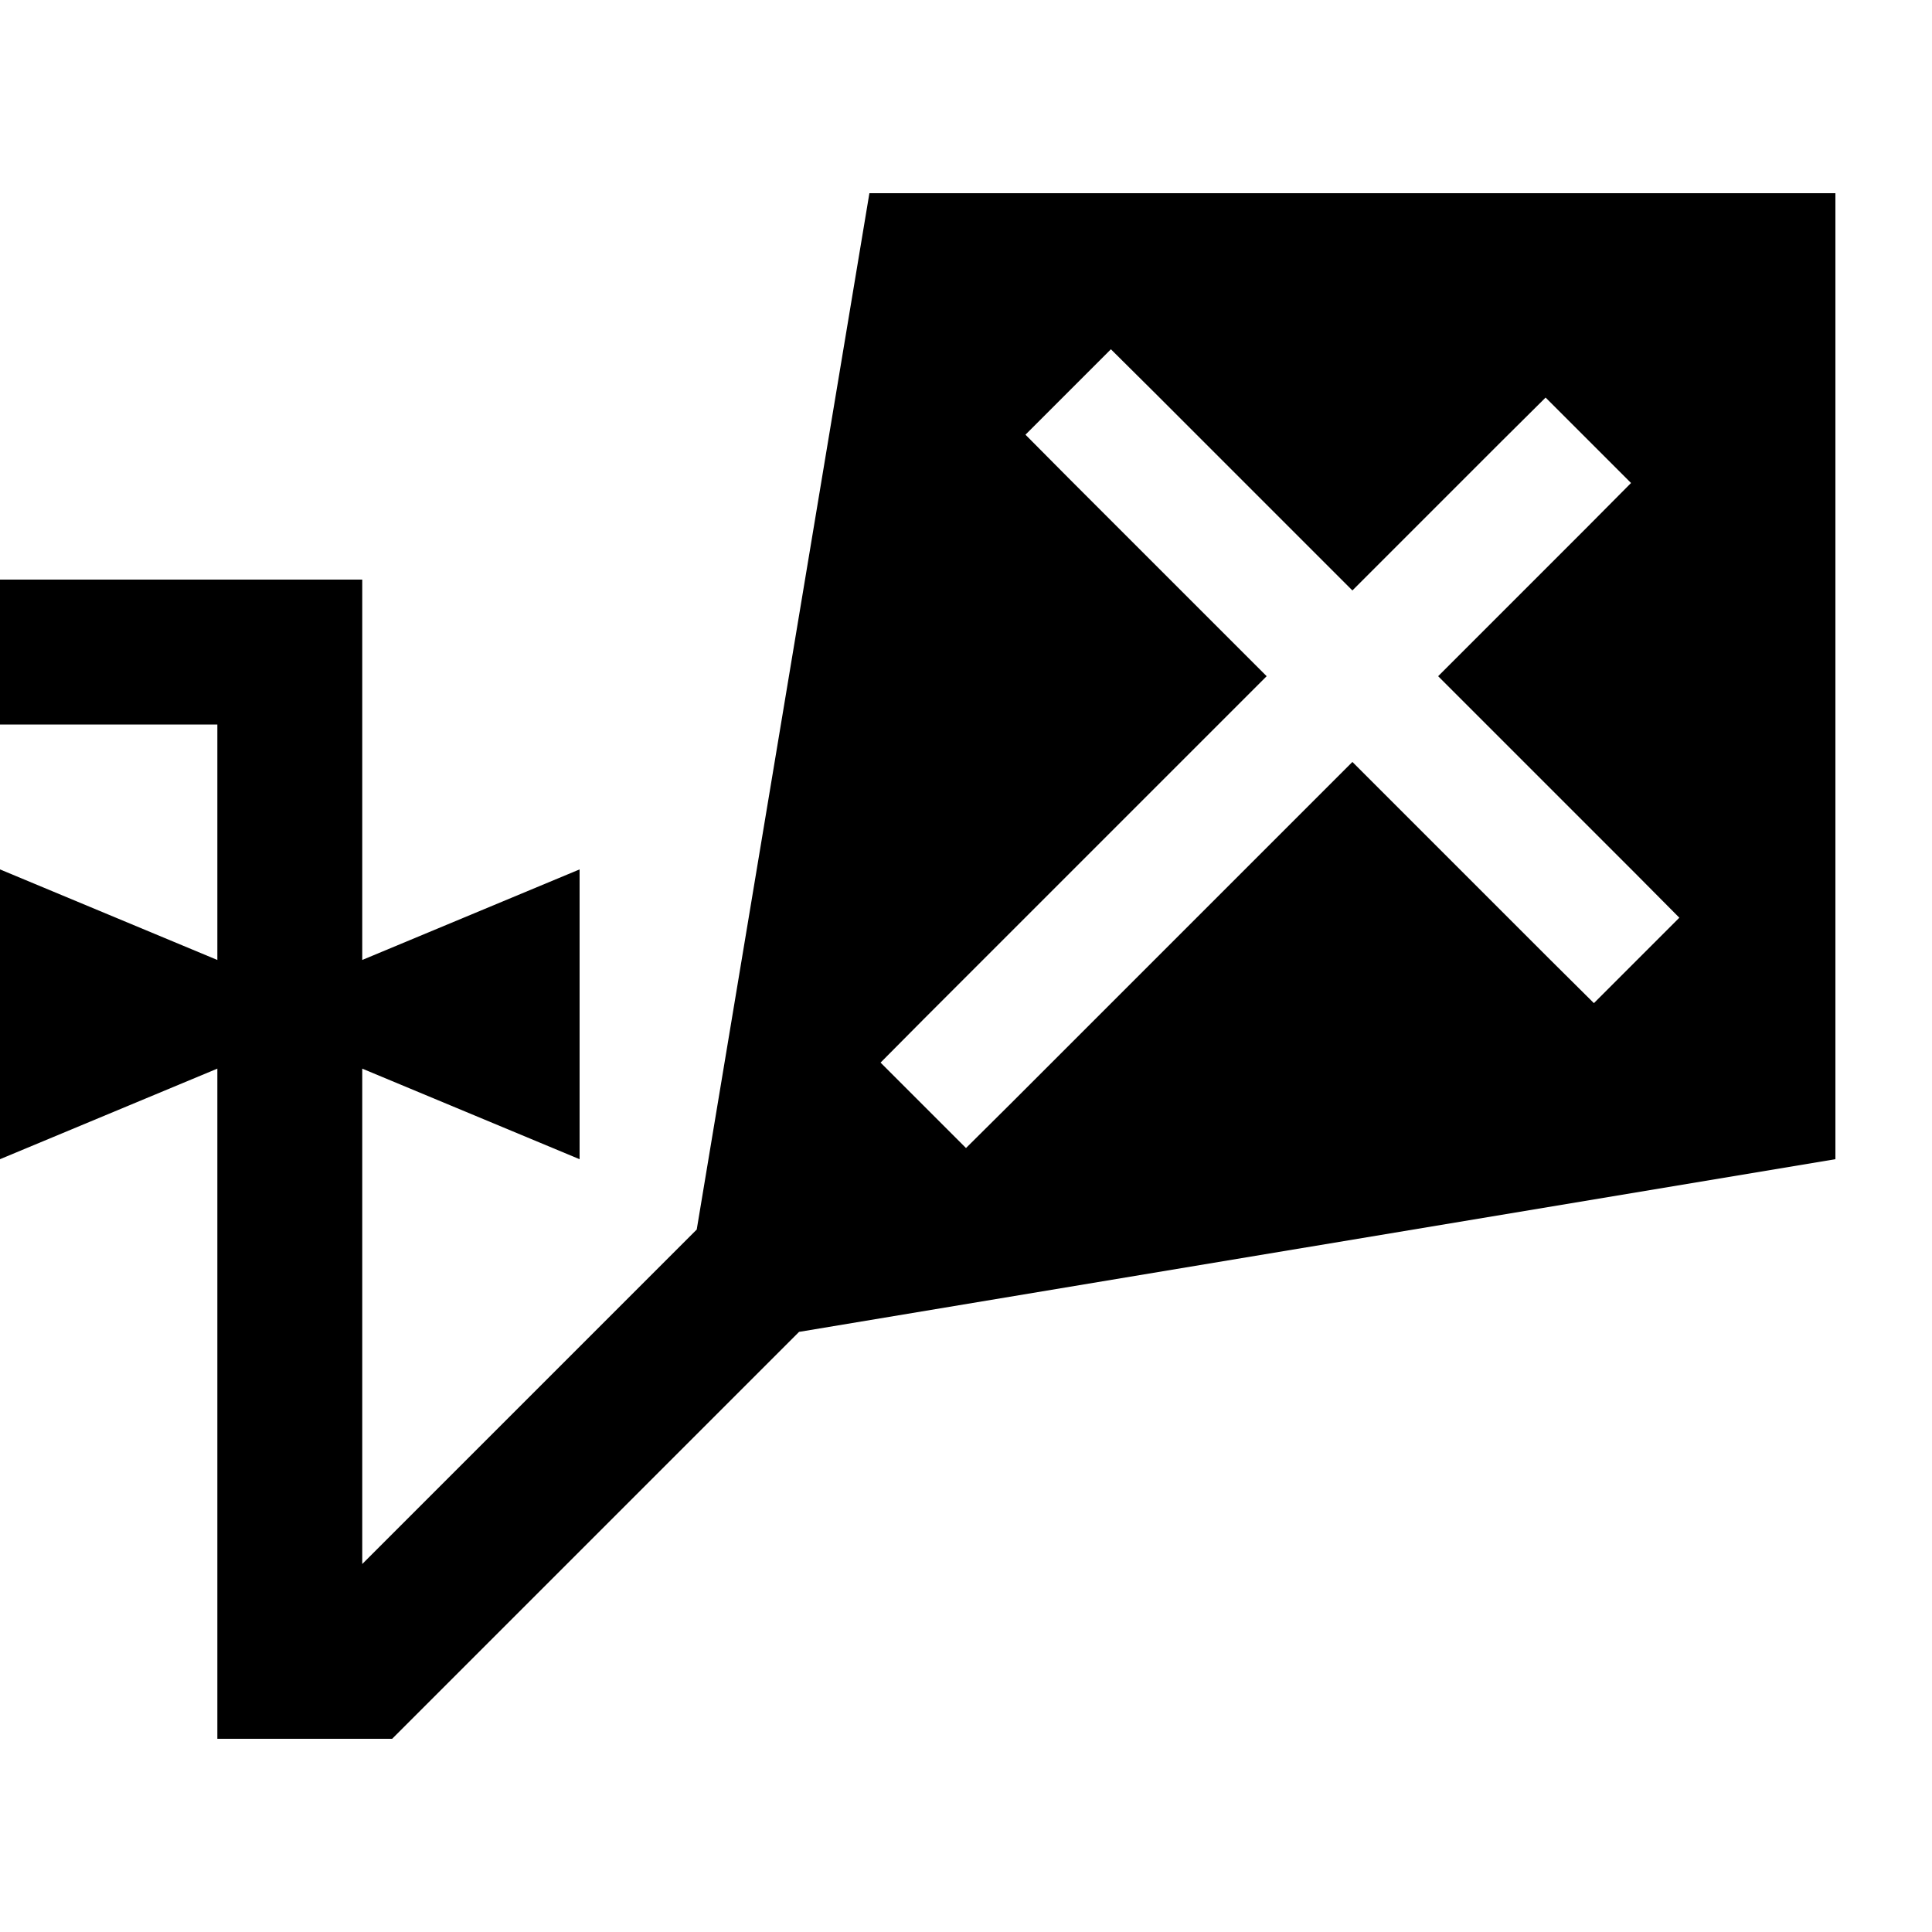 <svg xmlns="http://www.w3.org/2000/svg" viewBox="0 0 640 640"><!--! Font Awesome Pro 7.1.0 by @fontawesome - https://fontawesome.com License - https://fontawesome.com/license (Commercial License) Copyright 2025 Fonticons, Inc. --><path fill="currentColor" d="M608 384L264.7 441.2L129.9 576L72 576L72 354L0 384L0 288L72 318L72 240L0 240L0 192L120 192L120 318L192 288L192 384L120 354L120 518.1L230.8 407.3L288 64L608 64L608 384zM339.7 144L353.8 158.2L419.6 224L305.8 337.8L291.7 352L320 380.3L334.2 366.2L448 252.4L513.8 318.2L528 332.3L556.3 304L542.2 289.8L476.4 224L526.2 174.2L540.3 160L512 131.7L497.8 145.8L448 195.6L382.2 129.8L368 115.7L339.7 144z"/></svg>